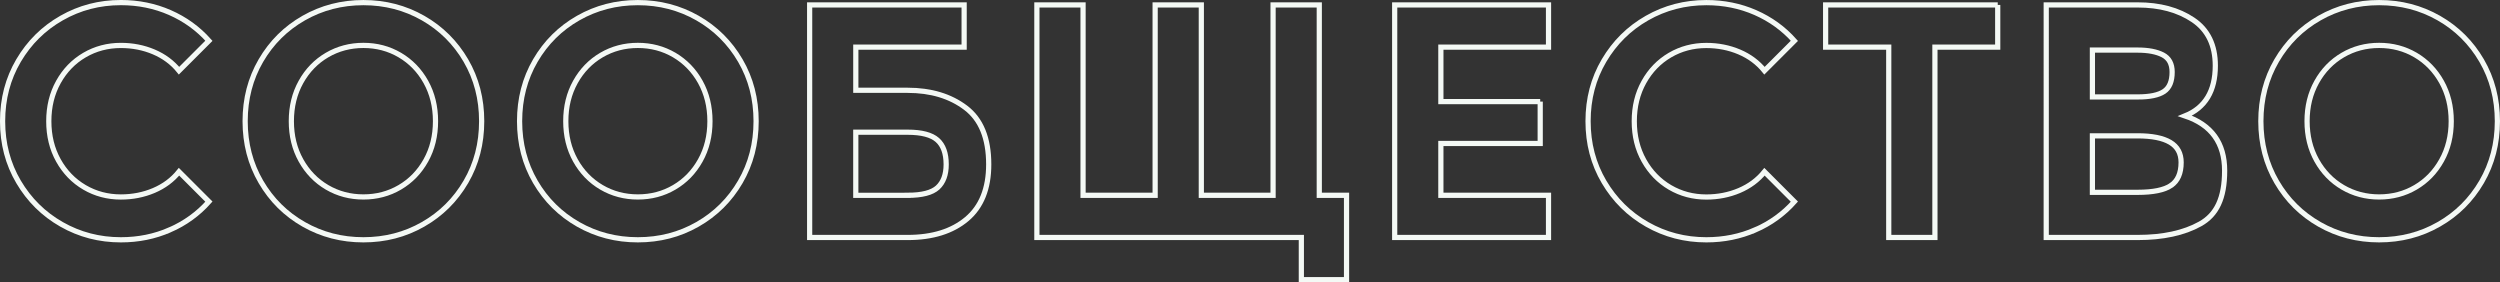<?xml version="1.0" encoding="UTF-8"?> <svg xmlns="http://www.w3.org/2000/svg" id="_Слой_2" data-name="Слой 2" viewBox="0 0 984.25 111.14"><rect x="0" y="0" width="984.25" height="111.14" fill="#333333" stroke="none"/><defs><style> .cls-1 { fill: none; stroke: #f4f9f5; stroke-miterlimit: 10; stroke-width: 2.05px; } </style></defs><g id="_Слой_1-2" data-name="Слой 1"><g><path class="cls-1" d="M66.88,90.49c-5.97,2.62-12.41,3.92-19.29,3.92-8.46,0-16.24-2.03-23.35-6.08-7.11-4.05-12.75-9.63-16.94-16.74-4.19-7.11-6.28-15.06-6.28-23.87S3.12,30.96,7.3,23.85c4.19-7.11,9.83-12.69,16.94-16.74C31.35,3.05,39.13,1.02,47.59,1.02c6.89,0,13.32,1.31,19.29,3.92,5.97,2.62,11.1,6.32,15.37,11.12l-11.77,11.77c-2.62-3.23-5.93-5.69-9.94-7.39-4.01-1.7-8.33-2.55-12.95-2.55-5.23,0-10.01,1.27-14.32,3.79-4.32,2.53-7.74,6.06-10.27,10.6-2.53,4.54-3.79,9.68-3.79,15.44s1.26,10.9,3.79,15.44c2.53,4.54,5.95,8.07,10.27,10.6,4.32,2.53,9.09,3.79,14.32,3.79,4.62,0,8.94-.85,12.95-2.55,4.01-1.7,7.33-4.16,9.94-7.39l11.77,11.77c-4.27,4.8-9.4,8.5-15.37,11.12Z"></path><path class="cls-1" d="M102.72,23.85c4.14-7.11,9.77-12.69,16.87-16.74,7.11-4.05,14.93-6.08,23.48-6.08s16.37,2.03,23.48,6.08c7.11,4.06,12.73,9.64,16.87,16.74,4.14,7.11,6.21,15.06,6.21,23.87s-2.07,16.77-6.21,23.87c-4.14,7.11-9.77,12.69-16.87,16.74-7.11,4.06-14.93,6.08-23.48,6.08s-16.37-2.03-23.48-6.08c-7.11-4.05-12.73-9.63-16.87-16.74-4.14-7.11-6.21-15.06-6.21-23.87s2.07-16.76,6.21-23.87Zm54.68,49.9c4.32-2.53,7.74-6.06,10.27-10.6,2.53-4.53,3.79-9.68,3.79-15.44s-1.27-10.9-3.79-15.44c-2.53-4.53-5.95-8.06-10.27-10.6-4.32-2.53-9.09-3.79-14.32-3.79s-10.01,1.27-14.32,3.79c-4.32,2.53-7.74,6.06-10.27,10.6-2.53,4.54-3.79,9.68-3.79,15.44s1.26,10.9,3.79,15.44c2.53,4.54,5.95,8.07,10.27,10.6,4.32,2.53,9.09,3.79,14.32,3.79s10.01-1.26,14.32-3.79Z"></path><path class="cls-1" d="M210.77,23.85c4.14-7.11,9.77-12.69,16.87-16.74,7.11-4.05,14.93-6.08,23.48-6.08s16.37,2.03,23.48,6.08c7.11,4.06,12.73,9.64,16.87,16.74,4.14,7.11,6.21,15.06,6.21,23.87s-2.07,16.77-6.21,23.87c-4.14,7.11-9.77,12.69-16.87,16.74-7.11,4.06-14.93,6.08-23.48,6.08s-16.37-2.03-23.48-6.08c-7.11-4.05-12.73-9.63-16.87-16.74-4.14-7.11-6.21-15.06-6.21-23.87s2.07-16.76,6.21-23.87Zm54.68,49.9c4.32-2.53,7.74-6.06,10.27-10.6,2.53-4.53,3.79-9.68,3.79-15.44s-1.27-10.9-3.79-15.44c-2.53-4.53-5.95-8.06-10.27-10.6-4.32-2.53-9.09-3.79-14.32-3.79s-10.01,1.27-14.32,3.79c-4.32,2.53-7.74,6.06-10.27,10.6-2.53,4.54-3.79,9.68-3.79,15.44s1.26,10.9,3.79,15.44c2.53,4.54,5.95,8.07,10.27,10.6,4.32,2.53,9.09,3.79,14.32,3.79s10.01-1.26,14.32-3.79Z"></path><path class="cls-1" d="M379.57,18.55h-42.64v17h20.41c9.16,0,16.76,2.29,22.83,6.87,6.06,4.58,9.09,12.01,9.09,22.3,0,9.51-2.88,16.68-8.63,21.52s-13.52,7.26-23.28,7.26h-38.59V1.94h60.82V18.55Zm-22.24,58.34c5.67,0,9.61-1.02,11.84-3.07,2.22-2.05,3.34-5.08,3.34-9.09,0-4.36-1.16-7.56-3.47-9.61-2.31-2.05-6.21-3.07-11.71-3.07h-20.41v24.85h20.41Z"></path><path class="cls-1" d="M519.4,1.94V76.89h10.73v33.22h-17.79v-16.61h-104.12V1.94h18.18V76.89h28.38V1.94h18.18V76.89h28.25V1.94h18.18Z"></path><path class="cls-1" d="M606.38,40v16.48h-39.11v20.41h42.38v16.61h-60.56V1.94h60.56V18.55h-42.38v21.45h39.11Z"></path><path class="cls-1" d="M691.08,90.49c-5.97,2.62-12.41,3.92-19.29,3.92-8.46,0-16.24-2.03-23.35-6.08-7.11-4.05-12.75-9.63-16.94-16.74-4.19-7.11-6.28-15.06-6.28-23.87s2.09-16.76,6.28-23.87c4.19-7.11,9.83-12.69,16.94-16.74,7.11-4.05,14.89-6.08,23.35-6.08,6.89,0,13.32,1.31,19.29,3.92,5.97,2.62,11.1,6.32,15.37,11.12l-11.77,11.77c-2.62-3.23-5.93-5.69-9.94-7.39-4.01-1.7-8.33-2.55-12.95-2.55-5.23,0-10.01,1.27-14.32,3.79-4.32,2.53-7.74,6.06-10.27,10.6-2.53,4.54-3.79,9.68-3.79,15.44s1.26,10.9,3.79,15.44c2.53,4.54,5.95,8.07,10.27,10.6,4.32,2.53,9.09,3.79,14.32,3.79,4.62,0,8.94-.85,12.95-2.55,4.01-1.7,7.33-4.16,9.94-7.39l11.77,11.77c-4.27,4.8-9.4,8.5-15.37,11.12Z"></path><path class="cls-1" d="M786.5,1.94V18.55h-24.72V93.5h-18.18V18.55h-24.85V1.94h67.76Z"></path><path class="cls-1" d="M805.6,1.94h35.97c8.72,0,16,1.96,21.84,5.89,5.84,3.92,8.76,9.94,8.76,18.05,0,9.94-3.97,16.53-11.9,19.75,10.38,3.49,15.57,10.68,15.57,21.58s-3.2,17.35-9.61,20.93c-6.41,3.58-14.63,5.36-24.66,5.36h-35.97V1.94Zm35.97,36.23c4.79,0,8.26-.72,10.4-2.16,2.14-1.44,3.2-3.99,3.2-7.65,0-3.23-1.22-5.47-3.66-6.74-2.44-1.26-5.76-1.9-9.94-1.9h-17.79v18.44h17.79Zm13.15,34.86c2.66-1.79,3.99-4.82,3.99-9.09,0-3.57-1.44-6.21-4.32-7.91-2.88-1.7-7.15-2.55-12.82-2.55h-17.79v22.24h17.79c6.1,0,10.48-.89,13.15-2.68Z"></path><path class="cls-1" d="M896.31,23.85c4.14-7.11,9.77-12.69,16.87-16.74,7.11-4.05,14.93-6.08,23.48-6.08s16.37,2.03,23.48,6.08c7.11,4.06,12.73,9.64,16.87,16.74,4.14,7.11,6.21,15.06,6.21,23.87s-2.07,16.77-6.21,23.87c-4.14,7.11-9.77,12.69-16.87,16.74-7.11,4.06-14.93,6.08-23.48,6.08s-16.37-2.03-23.48-6.08c-7.11-4.05-12.73-9.63-16.87-16.74-4.14-7.11-6.21-15.06-6.21-23.87s2.07-16.76,6.21-23.87Zm54.68,49.9c4.32-2.53,7.74-6.06,10.27-10.6,2.53-4.53,3.79-9.68,3.79-15.44s-1.27-10.9-3.79-15.44c-2.53-4.53-5.95-8.06-10.27-10.6-4.32-2.53-9.09-3.79-14.32-3.79s-10.01,1.27-14.32,3.79c-4.32,2.53-7.74,6.06-10.27,10.6-2.53,4.54-3.79,9.68-3.79,15.44s1.26,10.9,3.79,15.44c2.53,4.54,5.95,8.07,10.27,10.6,4.32,2.53,9.09,3.79,14.32,3.79s10.01-1.26,14.32-3.79Z"></path></g></g></svg> 